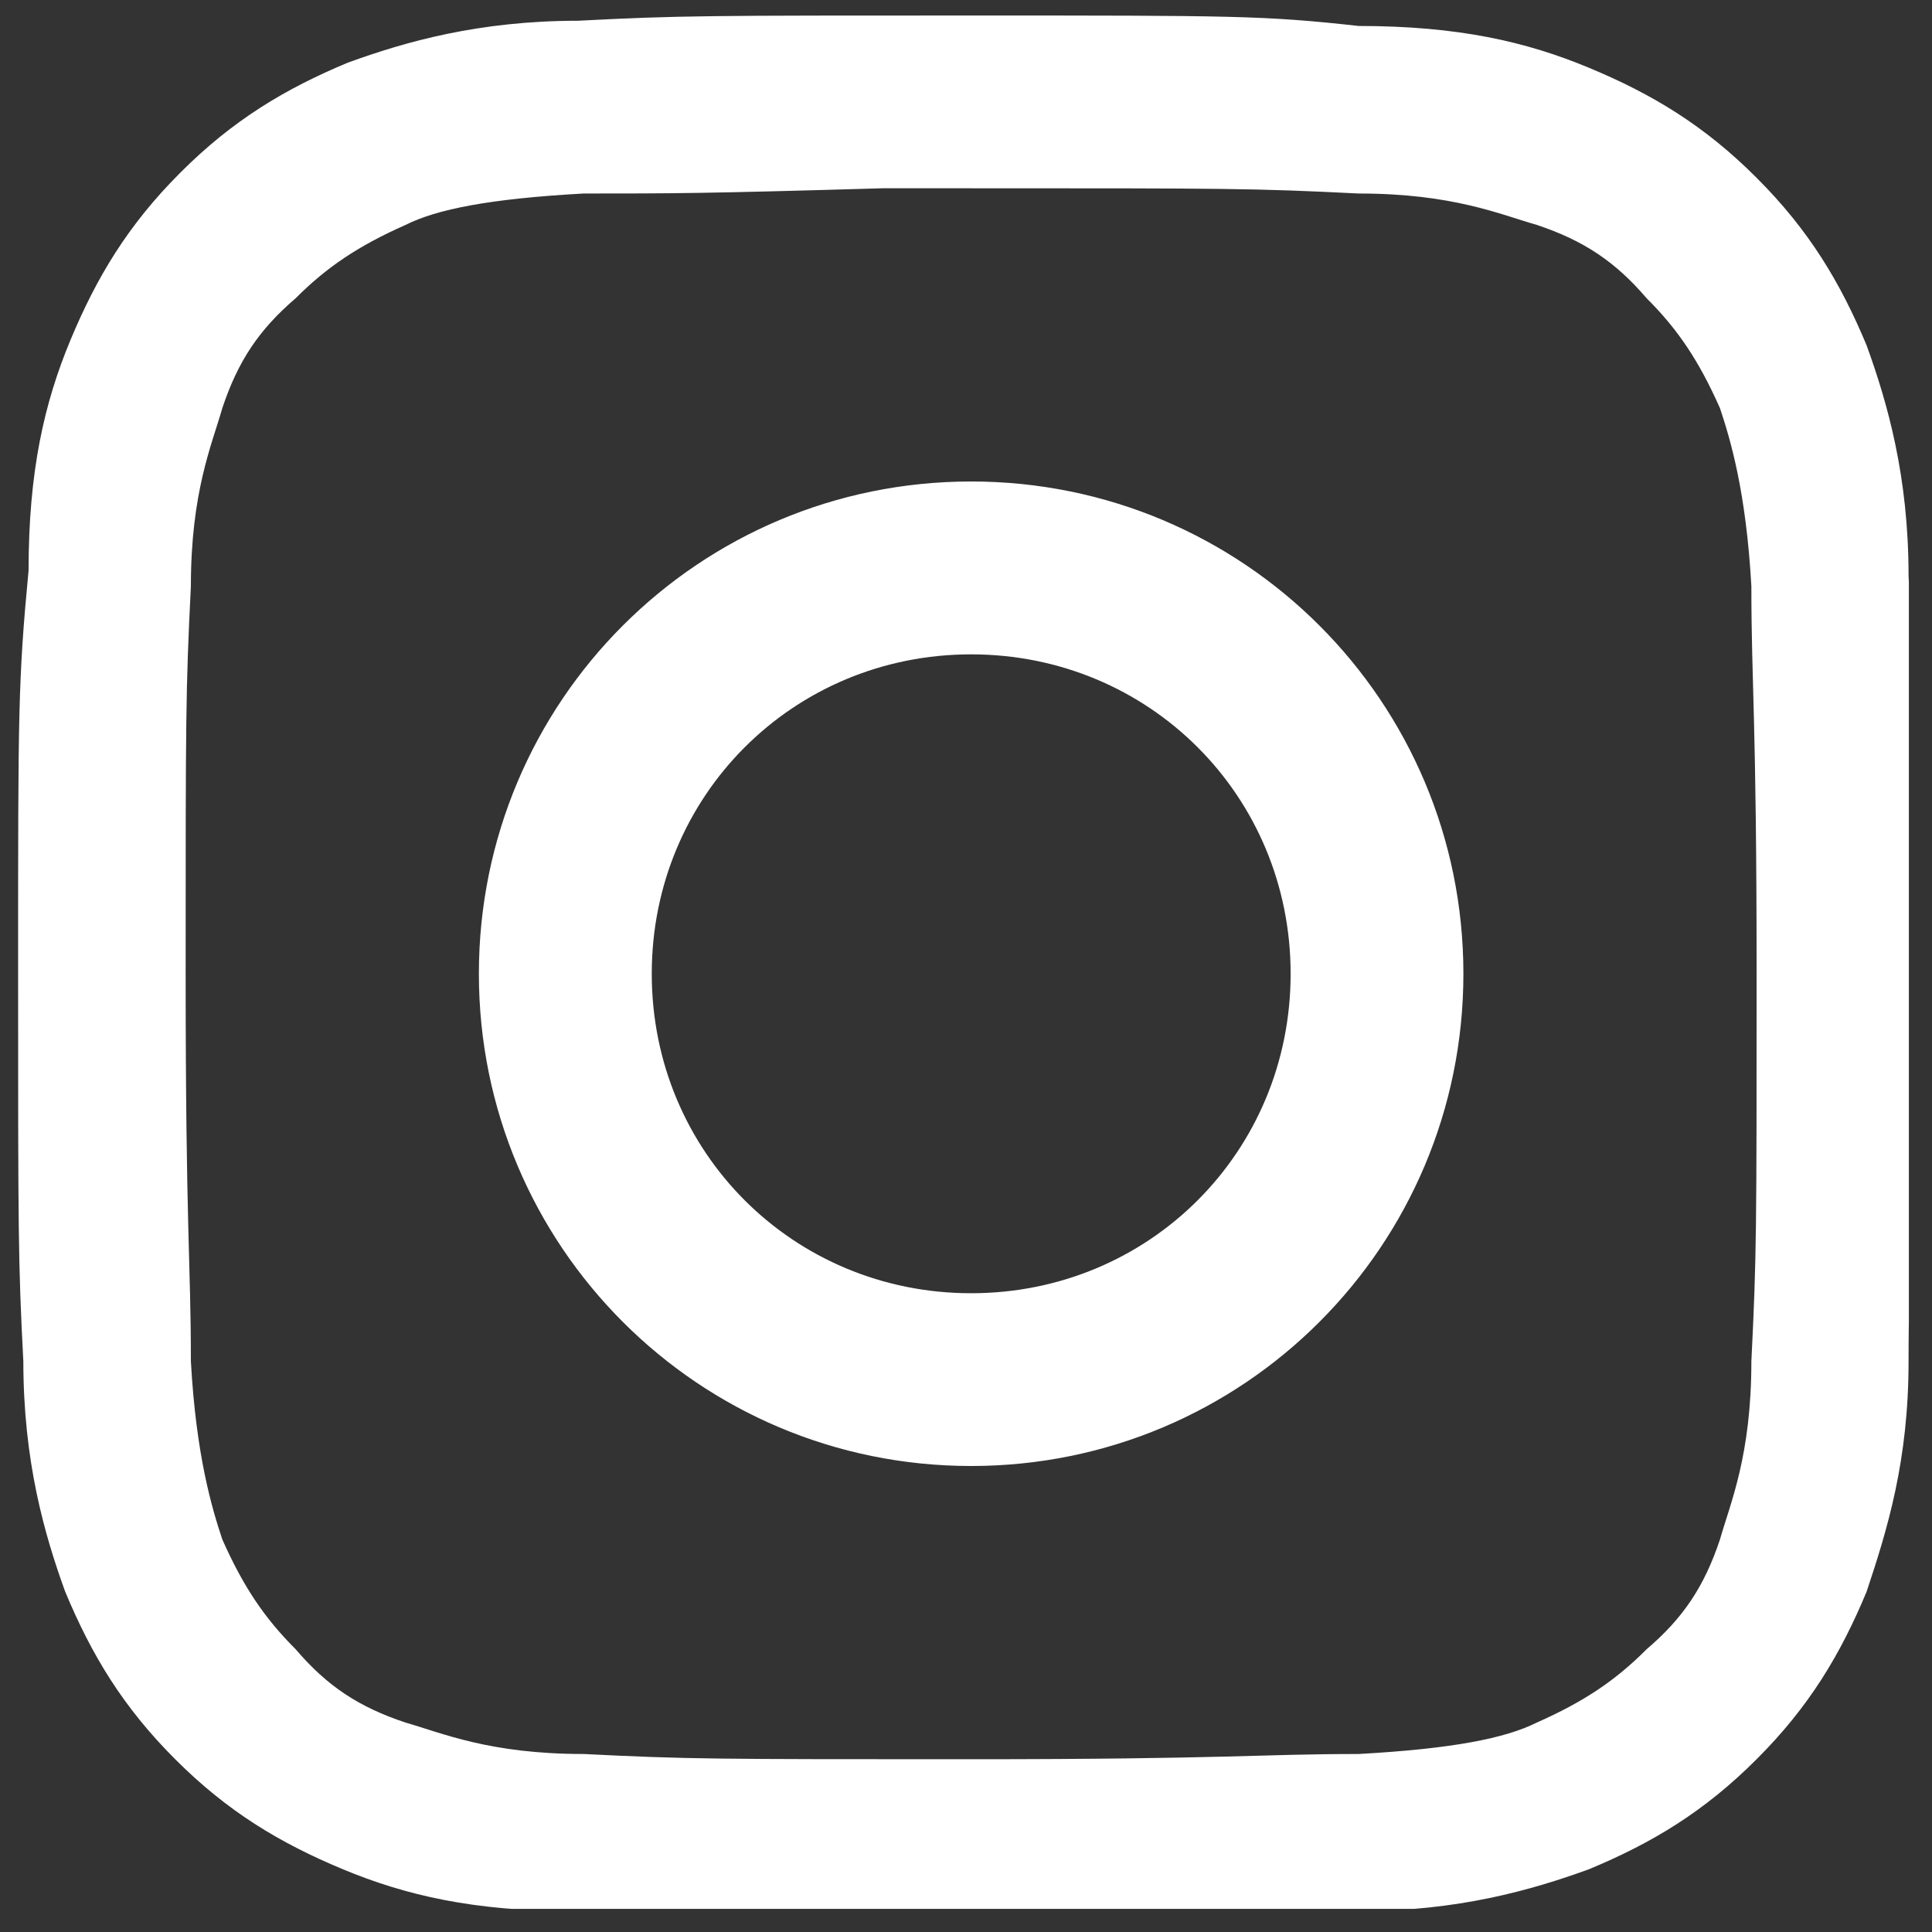 <?xml version="1.0" encoding="UTF-8"?> <svg xmlns="http://www.w3.org/2000/svg" xmlns:xlink="http://www.w3.org/1999/xlink" width="100" zoomAndPan="magnify" viewBox="0 0 75 75" height="100" preserveAspectRatio="xMidYMid meet" version="1.0"><rect x="0" y="0" width="75" height="75" fill="#333333" stroke="none"/><defs><clipPath id="39ab4ba2fb"><path d="M 0.602 0.602 L 74.102 0.602 L 74.102 74.102 L 0.602 74.102 Z M 0.602 0.602 " clip-rule="nonzero"></path></clipPath><clipPath id="8e5c4d64a5"><path d="M 24.898 25.051 L 28.648 25.051 L 28.648 28.801 L 24.898 28.801 Z M 24.898 25.051 " clip-rule="nonzero"></path></clipPath><clipPath id="ab36c8ba71"><path d="M 26 25.051 L 28 25.051 L 28 28 L 26 28 Z M 26 25.051 " clip-rule="nonzero"></path></clipPath><clipPath id="5f5524d49e"><path d="M 26 25.051 L 28 25.051 L 28 28 L 26 28 Z M 26 25.051 " clip-rule="nonzero"></path></clipPath></defs><g clip-path="url(#39ab4ba2fb)"><path fill="#ffffff" d="M 37.699 0.602 C 27.535 0.602 26.316 0.602 22.453 0.805 C 18.59 0.805 15.746 1.617 13.508 2.43 C 11.07 3.445 9.035 4.664 7.004 6.699 C 4.969 8.73 3.75 10.766 2.734 13.203 C 1.719 15.645 1.109 18.285 1.109 22.148 C 0.703 26.418 0.703 27.637 0.703 37.598 C 0.703 47.762 0.703 48.98 0.906 52.844 C 0.906 56.707 1.719 59.555 2.531 61.789 C 3.547 64.23 4.766 66.262 6.801 68.293 C 8.832 70.328 10.867 71.547 13.305 72.562 C 15.746 73.578 18.387 74.191 22.25 74.191 C 26.113 74.191 27.535 74.395 37.496 74.395 C 47.457 74.395 48.879 74.395 52.742 74.191 C 56.605 74.191 59.453 73.375 61.688 72.562 C 64.129 71.547 66.16 70.328 68.191 68.293 C 70.227 66.262 71.445 64.23 72.461 61.789 C 73.273 59.352 74.09 56.707 74.09 52.844 C 74.09 48.98 74.293 47.559 74.293 37.598 C 74.293 27.434 74.293 26.215 74.09 22.352 C 74.09 18.488 73.273 15.645 72.461 13.406 C 71.445 10.969 70.227 8.934 68.191 6.902 C 66.16 4.867 64.129 3.648 61.688 2.633 C 59.25 1.617 56.605 1.008 52.742 1.008 C 49.082 0.602 47.863 0.602 37.699 0.602 Z M 34.445 7.309 C 35.465 7.309 36.48 7.309 37.699 7.309 C 47.66 7.309 48.676 7.309 52.742 7.512 C 56.402 7.512 58.23 8.324 59.656 8.73 C 61.484 9.34 62.703 10.156 63.922 11.578 C 65.145 12.797 65.957 14.016 66.77 15.848 C 67.176 17.066 67.785 19.098 67.988 22.758 C 67.988 26.621 68.191 27.84 68.191 37.801 C 68.191 47.762 68.191 48.777 67.988 52.844 C 67.988 56.504 67.176 58.332 66.77 59.758 C 66.16 61.586 65.348 62.805 63.922 64.023 C 62.703 65.246 61.484 66.059 59.656 66.871 C 58.434 67.48 56.402 67.887 52.742 68.09 C 48.879 68.09 47.66 68.293 37.699 68.293 C 27.738 68.293 26.723 68.293 22.656 68.09 C 18.996 68.09 17.168 67.277 15.746 66.871 C 13.914 66.262 12.695 65.449 11.477 64.023 C 10.258 62.805 9.441 61.586 8.629 59.758 C 8.223 58.535 7.613 56.504 7.41 52.844 C 7.41 48.98 7.207 47.762 7.207 37.801 C 7.207 27.84 7.207 26.824 7.41 22.758 C 7.41 19.098 8.223 17.27 8.629 15.848 C 9.238 14.016 10.055 12.797 11.477 11.578 C 12.695 10.359 13.914 9.543 15.746 8.73 C 16.965 8.121 18.996 7.715 22.656 7.512 C 26.113 7.512 27.332 7.512 34.242 7.309 Z M 37.699 18.691 C 27.129 18.691 18.59 27.23 18.59 37.801 C 18.59 48.371 27.129 56.91 37.699 56.91 C 48.27 56.91 56.809 48.371 56.809 37.801 C 56.809 27.23 48.27 18.691 37.699 18.691 Z M 37.699 25.402 C 44.613 25.402 50.102 30.891 50.102 37.801 C 50.102 44.715 44.613 50.203 37.699 50.203 C 30.789 50.203 25.301 44.715 25.301 37.801 C 25.301 30.891 30.789 25.402 37.699 25.402 Z M 37.699 25.402 " fill-opacity="1" fill-rule="nonzero"></path></g><g clip-path="url(#8e5c4d64a5)"><path fill="#ffffff" d="M 28.344 26.773 C 28.344 27 28.301 27.223 28.215 27.434 C 28.125 27.645 28.004 27.828 27.84 27.992 C 27.68 28.152 27.492 28.277 27.281 28.363 C 27.07 28.453 26.852 28.496 26.621 28.496 C 26.395 28.496 26.176 28.453 25.965 28.363 C 25.754 28.277 25.566 28.152 25.406 27.992 C 25.242 27.828 25.117 27.645 25.031 27.434 C 24.945 27.223 24.898 27 24.898 26.773 C 24.898 26.543 24.945 26.324 25.031 26.113 C 25.117 25.902 25.242 25.715 25.406 25.555 C 25.566 25.395 25.754 25.27 25.965 25.18 C 26.176 25.094 26.395 25.051 26.621 25.051 C 26.852 25.051 27.07 25.094 27.281 25.18 C 27.492 25.27 27.68 25.395 27.84 25.555 C 28.004 25.715 28.125 25.902 28.215 26.113 C 28.301 26.324 28.344 26.543 28.344 26.773 Z M 28.344 26.773 " fill-opacity="1" fill-rule="nonzero"></path></g><path fill="#ffffff" d="M 25.84 26.586 L 26.137 26.586 C 26.199 26.586 26.254 26.641 26.254 26.703 L 26.254 27.699 C 26.254 27.762 26.199 27.816 26.137 27.816 L 25.84 27.816 C 25.777 27.816 25.723 27.762 25.723 27.699 L 25.723 26.703 C 25.723 26.641 25.777 26.586 25.84 26.586 Z M 25.84 26.586 " fill-opacity="1" fill-rule="evenodd"></path><g clip-path="url(#ab36c8ba71)"><path fill="#ffffff" d="M 26.547 26.574 L 26.598 26.574 C 26.645 26.531 26.699 26.48 26.742 26.434 C 26.816 26.344 26.863 26.258 26.875 26.184 C 26.883 26.109 26.863 26.051 26.855 25.992 C 26.848 25.938 26.859 25.879 26.902 25.852 C 26.945 25.824 27.023 25.82 27.082 25.863 C 27.141 25.906 27.176 25.992 27.191 26.086 C 27.211 26.18 27.203 26.285 27.184 26.367 C 27.164 26.445 27.133 26.508 27.105 26.574 L 27.512 26.574 C 27.613 26.574 27.68 26.656 27.66 26.758 L 27.488 27.613 C 27.469 27.711 27.379 27.789 27.285 27.797 L 26.535 27.797 C 26.441 27.789 26.367 27.711 26.367 27.613 L 26.367 26.758 C 26.367 26.656 26.449 26.574 26.547 26.574 Z M 26.547 26.574 " fill-opacity="1" fill-rule="evenodd"></path></g><path fill="#ffffff" d="M 25.699 26.434 L 25.996 26.434 C 26.059 26.434 26.113 26.488 26.113 26.551 L 26.113 27.547 C 26.113 27.609 26.059 27.664 25.996 27.664 L 25.699 27.664 C 25.637 27.664 25.582 27.609 25.582 27.547 L 25.582 26.551 C 25.582 26.488 25.637 26.434 25.699 26.434 Z M 25.699 26.434 " fill-opacity="1" fill-rule="evenodd"></path><g clip-path="url(#5f5524d49e)"><path fill="#ffffff" d="M 26.406 26.422 L 26.457 26.422 C 26.504 26.375 26.559 26.328 26.602 26.281 C 26.68 26.191 26.723 26.105 26.734 26.031 C 26.742 25.957 26.723 25.898 26.715 25.84 C 26.711 25.781 26.719 25.727 26.762 25.699 C 26.805 25.668 26.883 25.668 26.941 25.711 C 27 25.75 27.039 25.836 27.055 25.934 C 27.07 26.027 27.062 26.133 27.043 26.215 C 27.023 26.293 26.992 26.355 26.965 26.422 L 27.371 26.422 C 27.473 26.422 27.539 26.504 27.52 26.602 L 27.348 27.461 C 27.328 27.555 27.238 27.637 27.145 27.645 L 26.395 27.645 C 26.301 27.637 26.227 27.555 26.227 27.461 L 26.227 26.602 C 26.227 26.504 26.309 26.422 26.406 26.422 Z M 26.406 26.422 " fill-opacity="1" fill-rule="evenodd"></path></g></svg> 